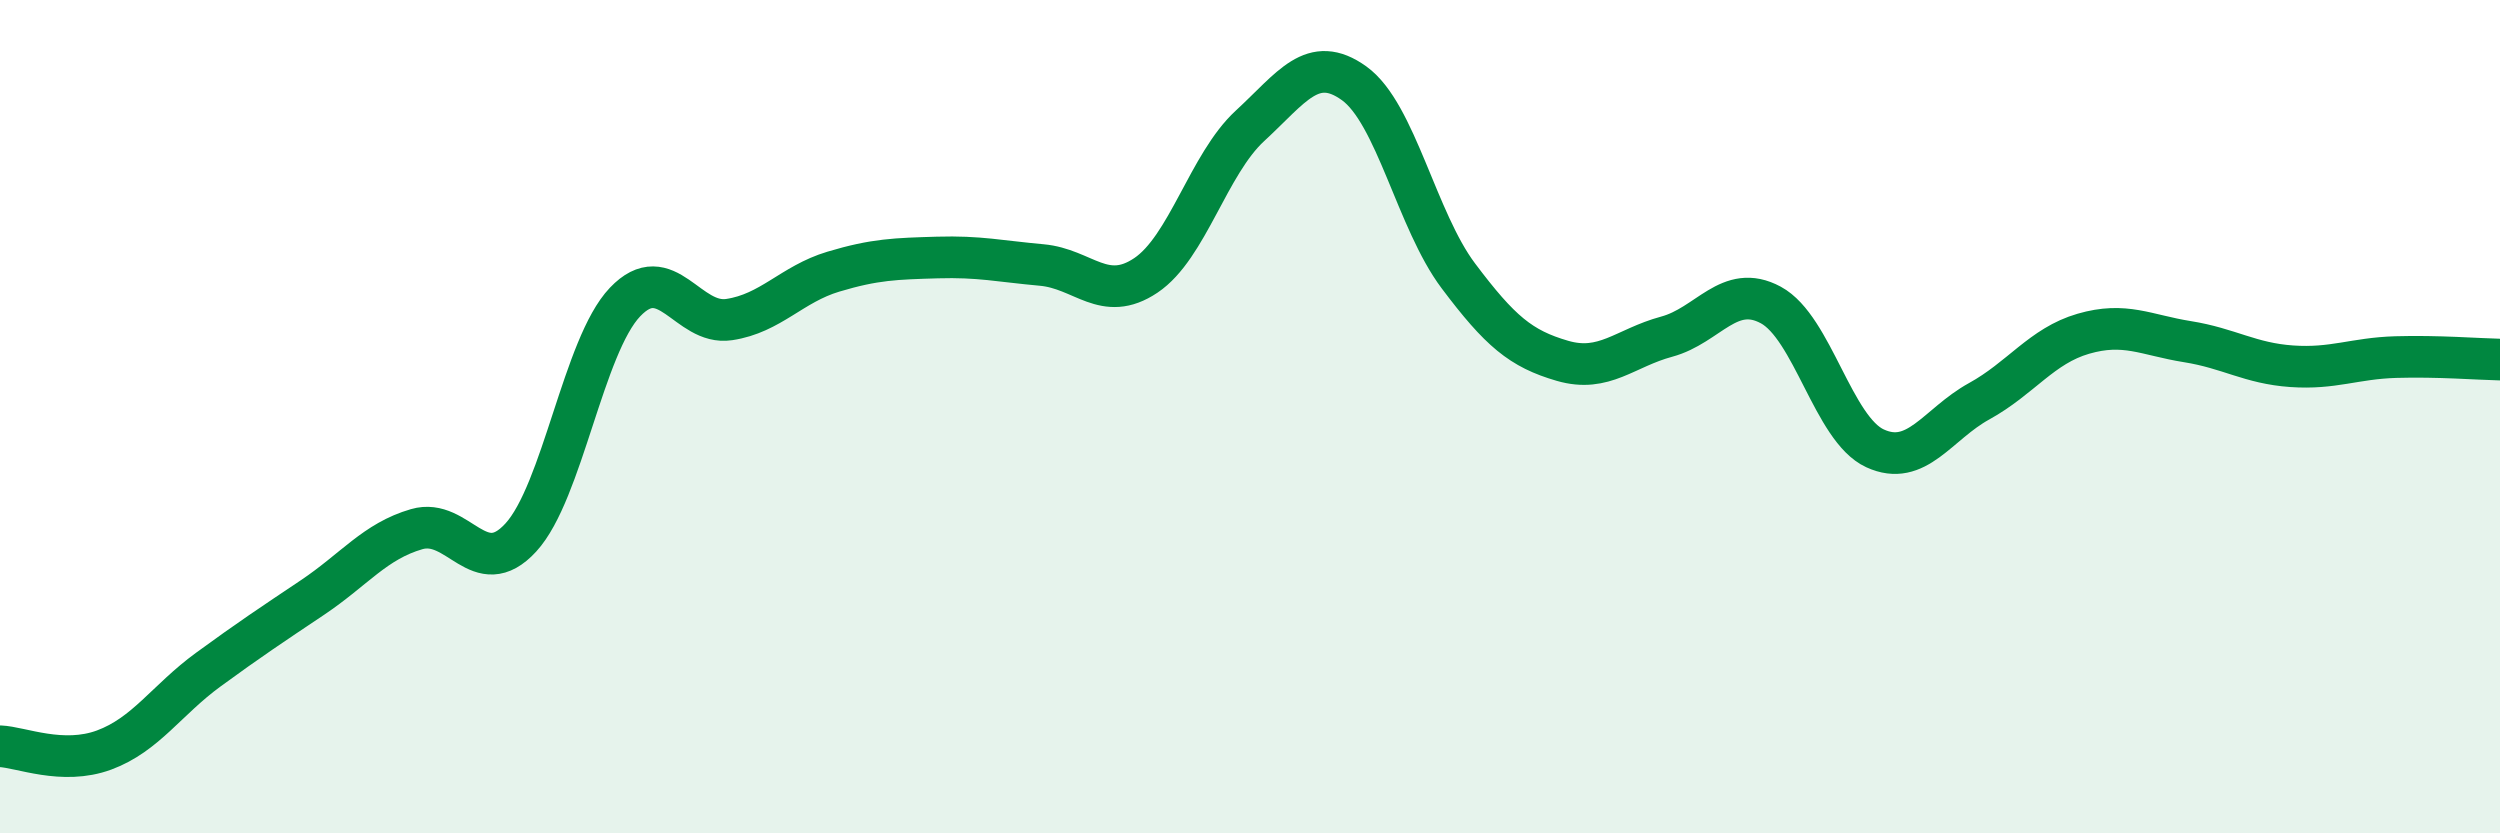 
    <svg width="60" height="20" viewBox="0 0 60 20" xmlns="http://www.w3.org/2000/svg">
      <path
        d="M 0,17.91 C 0.5,17.93 1.5,18.37 2.5,18 C 3.5,17.63 4,16.8 5,16.07 C 6,15.34 6.5,15.01 7.5,14.34 C 8.5,13.67 9,12.99 10,12.7 C 11,12.41 11.5,13.99 12.5,12.9 C 13.5,11.81 14,8.3 15,7.25 C 16,6.2 16.5,7.82 17.5,7.67 C 18.5,7.52 19,6.82 20,6.52 C 21,6.22 21.5,6.21 22.5,6.18 C 23.5,6.15 24,6.27 25,6.36 C 26,6.45 26.5,7.28 27.5,6.61 C 28.5,5.94 29,3.94 30,3.02 C 31,2.1 31.5,1.28 32.5,2 C 33.5,2.72 34,5.29 35,6.62 C 36,7.95 36.5,8.37 37.5,8.66 C 38.5,8.95 39,8.35 40,8.08 C 41,7.81 41.5,6.78 42.5,7.32 C 43.5,7.86 44,10.3 45,10.76 C 46,11.22 46.5,10.18 47.5,9.63 C 48.5,9.08 49,8.3 50,8.01 C 51,7.72 51.5,8.04 52.5,8.2 C 53.5,8.36 54,8.72 55,8.79 C 56,8.86 56.5,8.6 57.5,8.57 C 58.5,8.54 59.5,8.62 60,8.63L60 20L0 20Z"
        fill="#008740"
        opacity="0.1"
        stroke-linecap="round"
        stroke-linejoin="round"
      />
      <path
        d="M 0,17.91 C 0.5,17.93 1.5,18.37 2.5,18 C 3.5,17.63 4,16.8 5,16.07 C 6,15.34 6.5,15.01 7.5,14.34 C 8.5,13.67 9,12.99 10,12.7 C 11,12.41 11.5,13.99 12.5,12.9 C 13.5,11.81 14,8.3 15,7.25 C 16,6.2 16.5,7.82 17.5,7.67 C 18.5,7.52 19,6.82 20,6.52 C 21,6.22 21.5,6.21 22.5,6.18 C 23.5,6.15 24,6.27 25,6.36 C 26,6.45 26.5,7.28 27.5,6.61 C 28.5,5.94 29,3.94 30,3.02 C 31,2.1 31.5,1.28 32.5,2 C 33.5,2.72 34,5.29 35,6.62 C 36,7.95 36.5,8.37 37.5,8.66 C 38.5,8.95 39,8.35 40,8.08 C 41,7.81 41.5,6.78 42.5,7.32 C 43.5,7.86 44,10.3 45,10.76 C 46,11.22 46.5,10.18 47.5,9.63 C 48.5,9.08 49,8.3 50,8.01 C 51,7.72 51.5,8.04 52.5,8.2 C 53.5,8.36 54,8.72 55,8.79 C 56,8.86 56.5,8.6 57.5,8.57 C 58.5,8.54 59.5,8.62 60,8.63"
        stroke="#008740"
        stroke-width="1"
        fill="none"
        stroke-linecap="round"
        stroke-linejoin="round"
      />
    </svg>
  